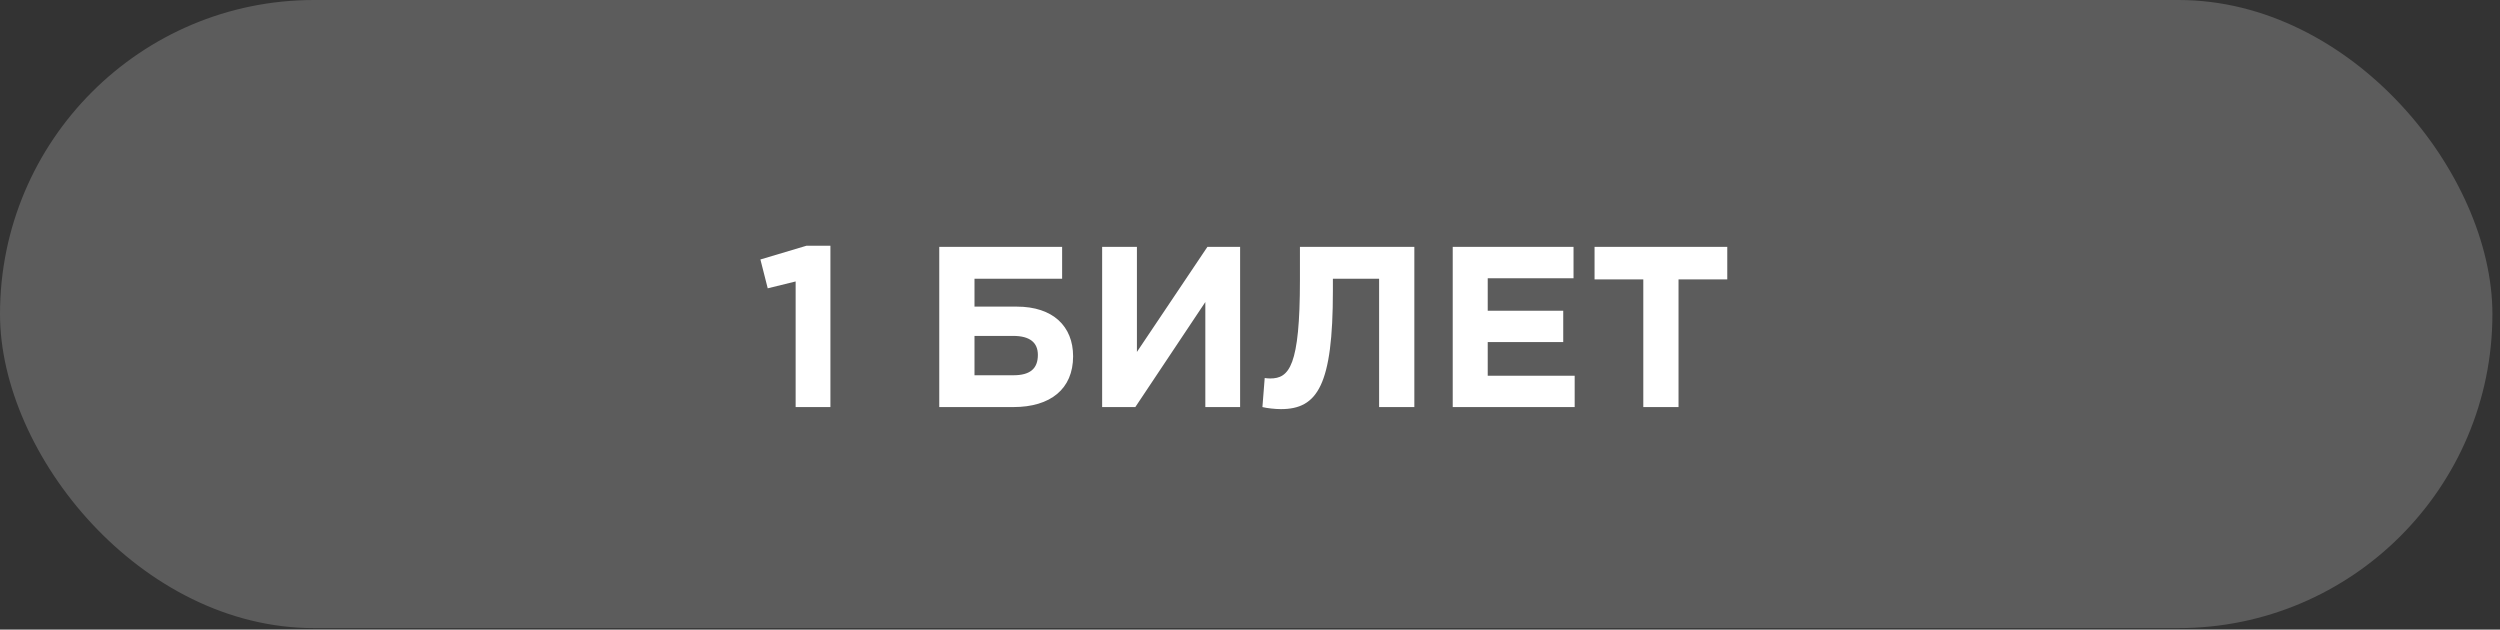 <?xml version="1.0" encoding="UTF-8"?> <svg xmlns="http://www.w3.org/2000/svg" width="270" height="68" viewBox="0 0 270 68" fill="none"><rect x="0" y="0" width="270" height="68" fill="#333333" stroke="none"/> <rect width="269.181" height="67.837" rx="33.918" fill="white" fill-opacity="0.2"></rect> <path d="M85.929 43.963H89.685V26.542H87.091L82.124 28.024L82.915 31.138L85.929 30.397V43.963ZM105.245 30.1H114.709V26.665H101.44V43.963H109.446C113.449 43.963 115.895 42.011 115.895 38.477C115.895 35.24 113.721 33.115 109.816 33.115H105.245V30.1ZM109.421 36.278C111.225 36.278 112.09 36.995 112.09 38.329C112.09 39.836 111.225 40.528 109.446 40.528H105.245V36.278H109.421ZM133.932 26.665H130.398L122.787 38.008V26.665H119.031V43.963H122.614L130.176 32.621V43.963H133.932V26.665ZM140.393 26.665V30.248C140.393 39.564 139.232 40.874 137.181 40.874C136.934 40.874 136.761 40.849 136.588 40.825L136.341 43.963C136.81 44.086 137.725 44.185 138.342 44.185C142.296 44.185 143.952 41.591 143.952 31.41V30.1H148.943V43.963H152.749V26.665H140.393ZM156.894 43.963H170.065V40.578H160.674V36.945H168.829V33.56H160.674V30.051H169.941V26.665H156.894V43.963ZM177.476 43.963H181.281V30.174H186.545V26.665H172.212V30.174H177.476V43.963Z" fill="white"></path> </svg> 